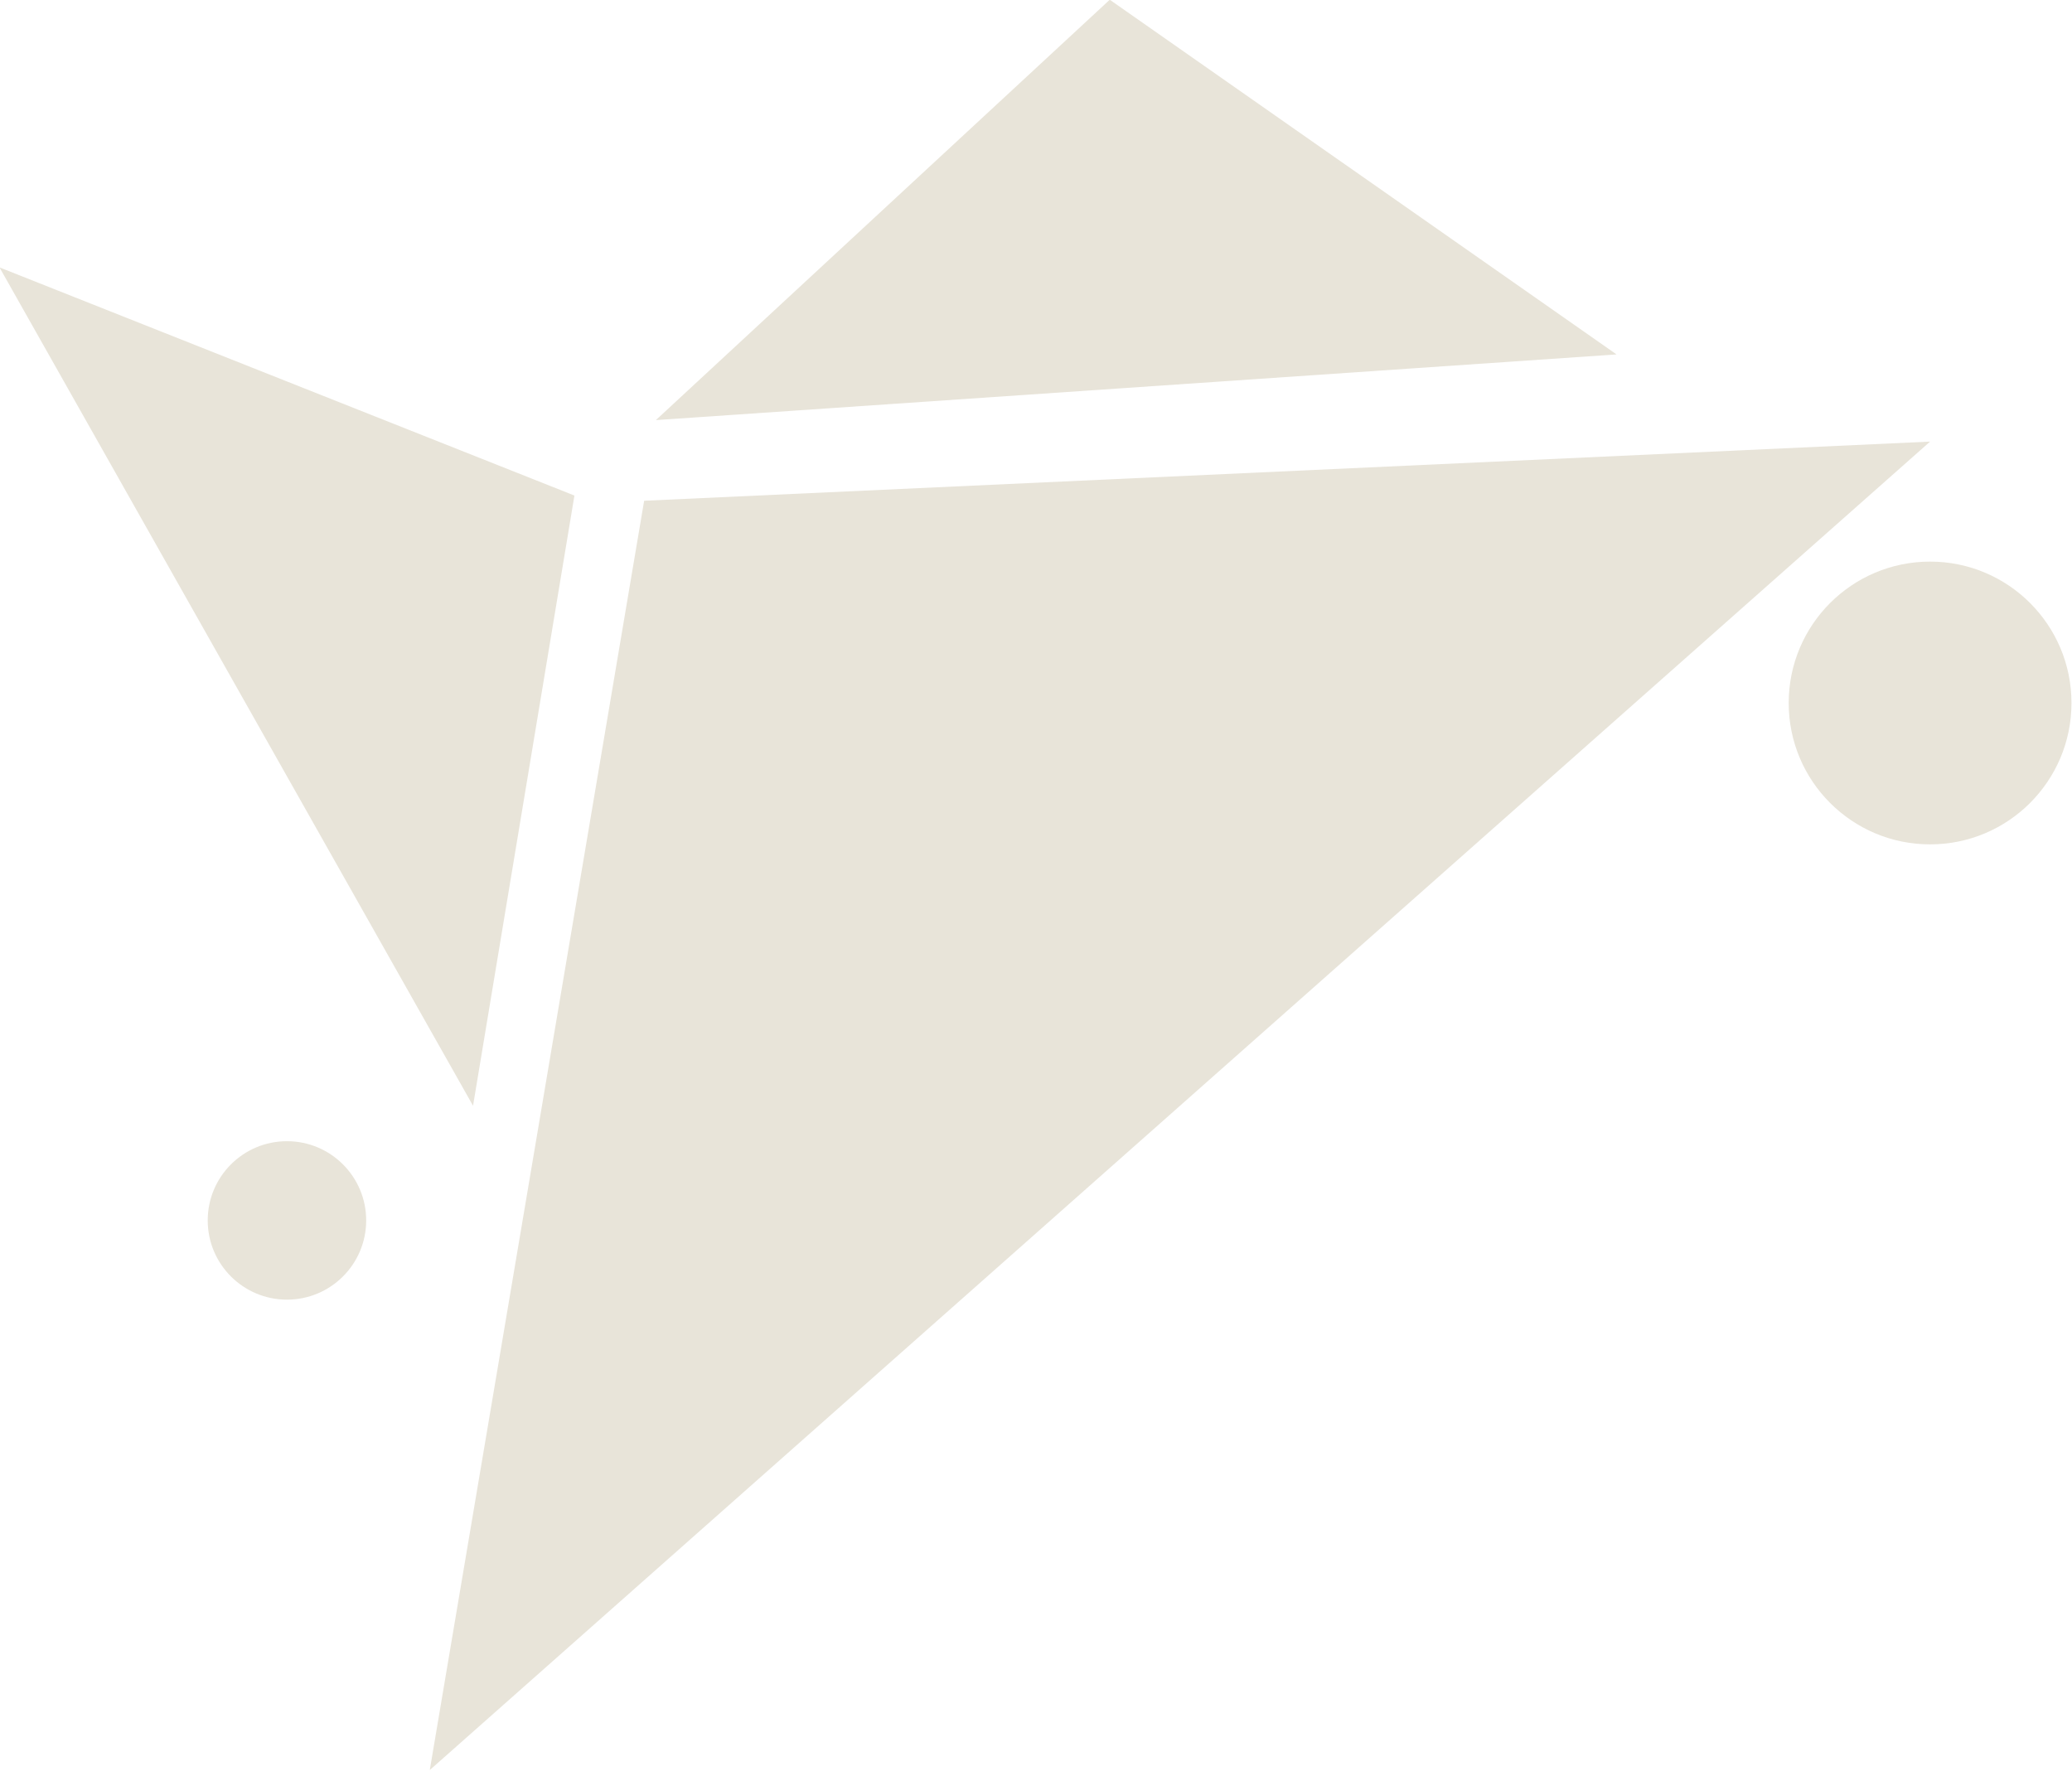 <?xml version="1.0" encoding="UTF-8" standalone="no"?><svg xmlns="http://www.w3.org/2000/svg" xmlns:xlink="http://www.w3.org/1999/xlink" fill="#000000" height="135.9" preserveAspectRatio="xMidYMid meet" version="1" viewBox="27.8 38.4 159.0 135.9" width="159" zoomAndPan="magnify"><g id="change1_1"><path d="M175.91 72.29L60.78 174.24 77.23 76.83z" fill="#e8e4d9"/></g><g id="change2_1"><path d="M64.1 123.26L27.76 58.92 71.88 76.43z" fill="#e8e4d9"/></g><g id="change3_1"><circle cx="175.91" cy="92.35" fill="#e8e4d9" r="10.85"/></g><g id="change4_1"><path d="M151.85 65.6L78.13 70.64 112.96 38.38z" fill="#e8e4d9"/></g><g id="change1_2"><circle cx="49.82" cy="132.06" fill="#e8e4d9" r="6.08"/></g></svg>
